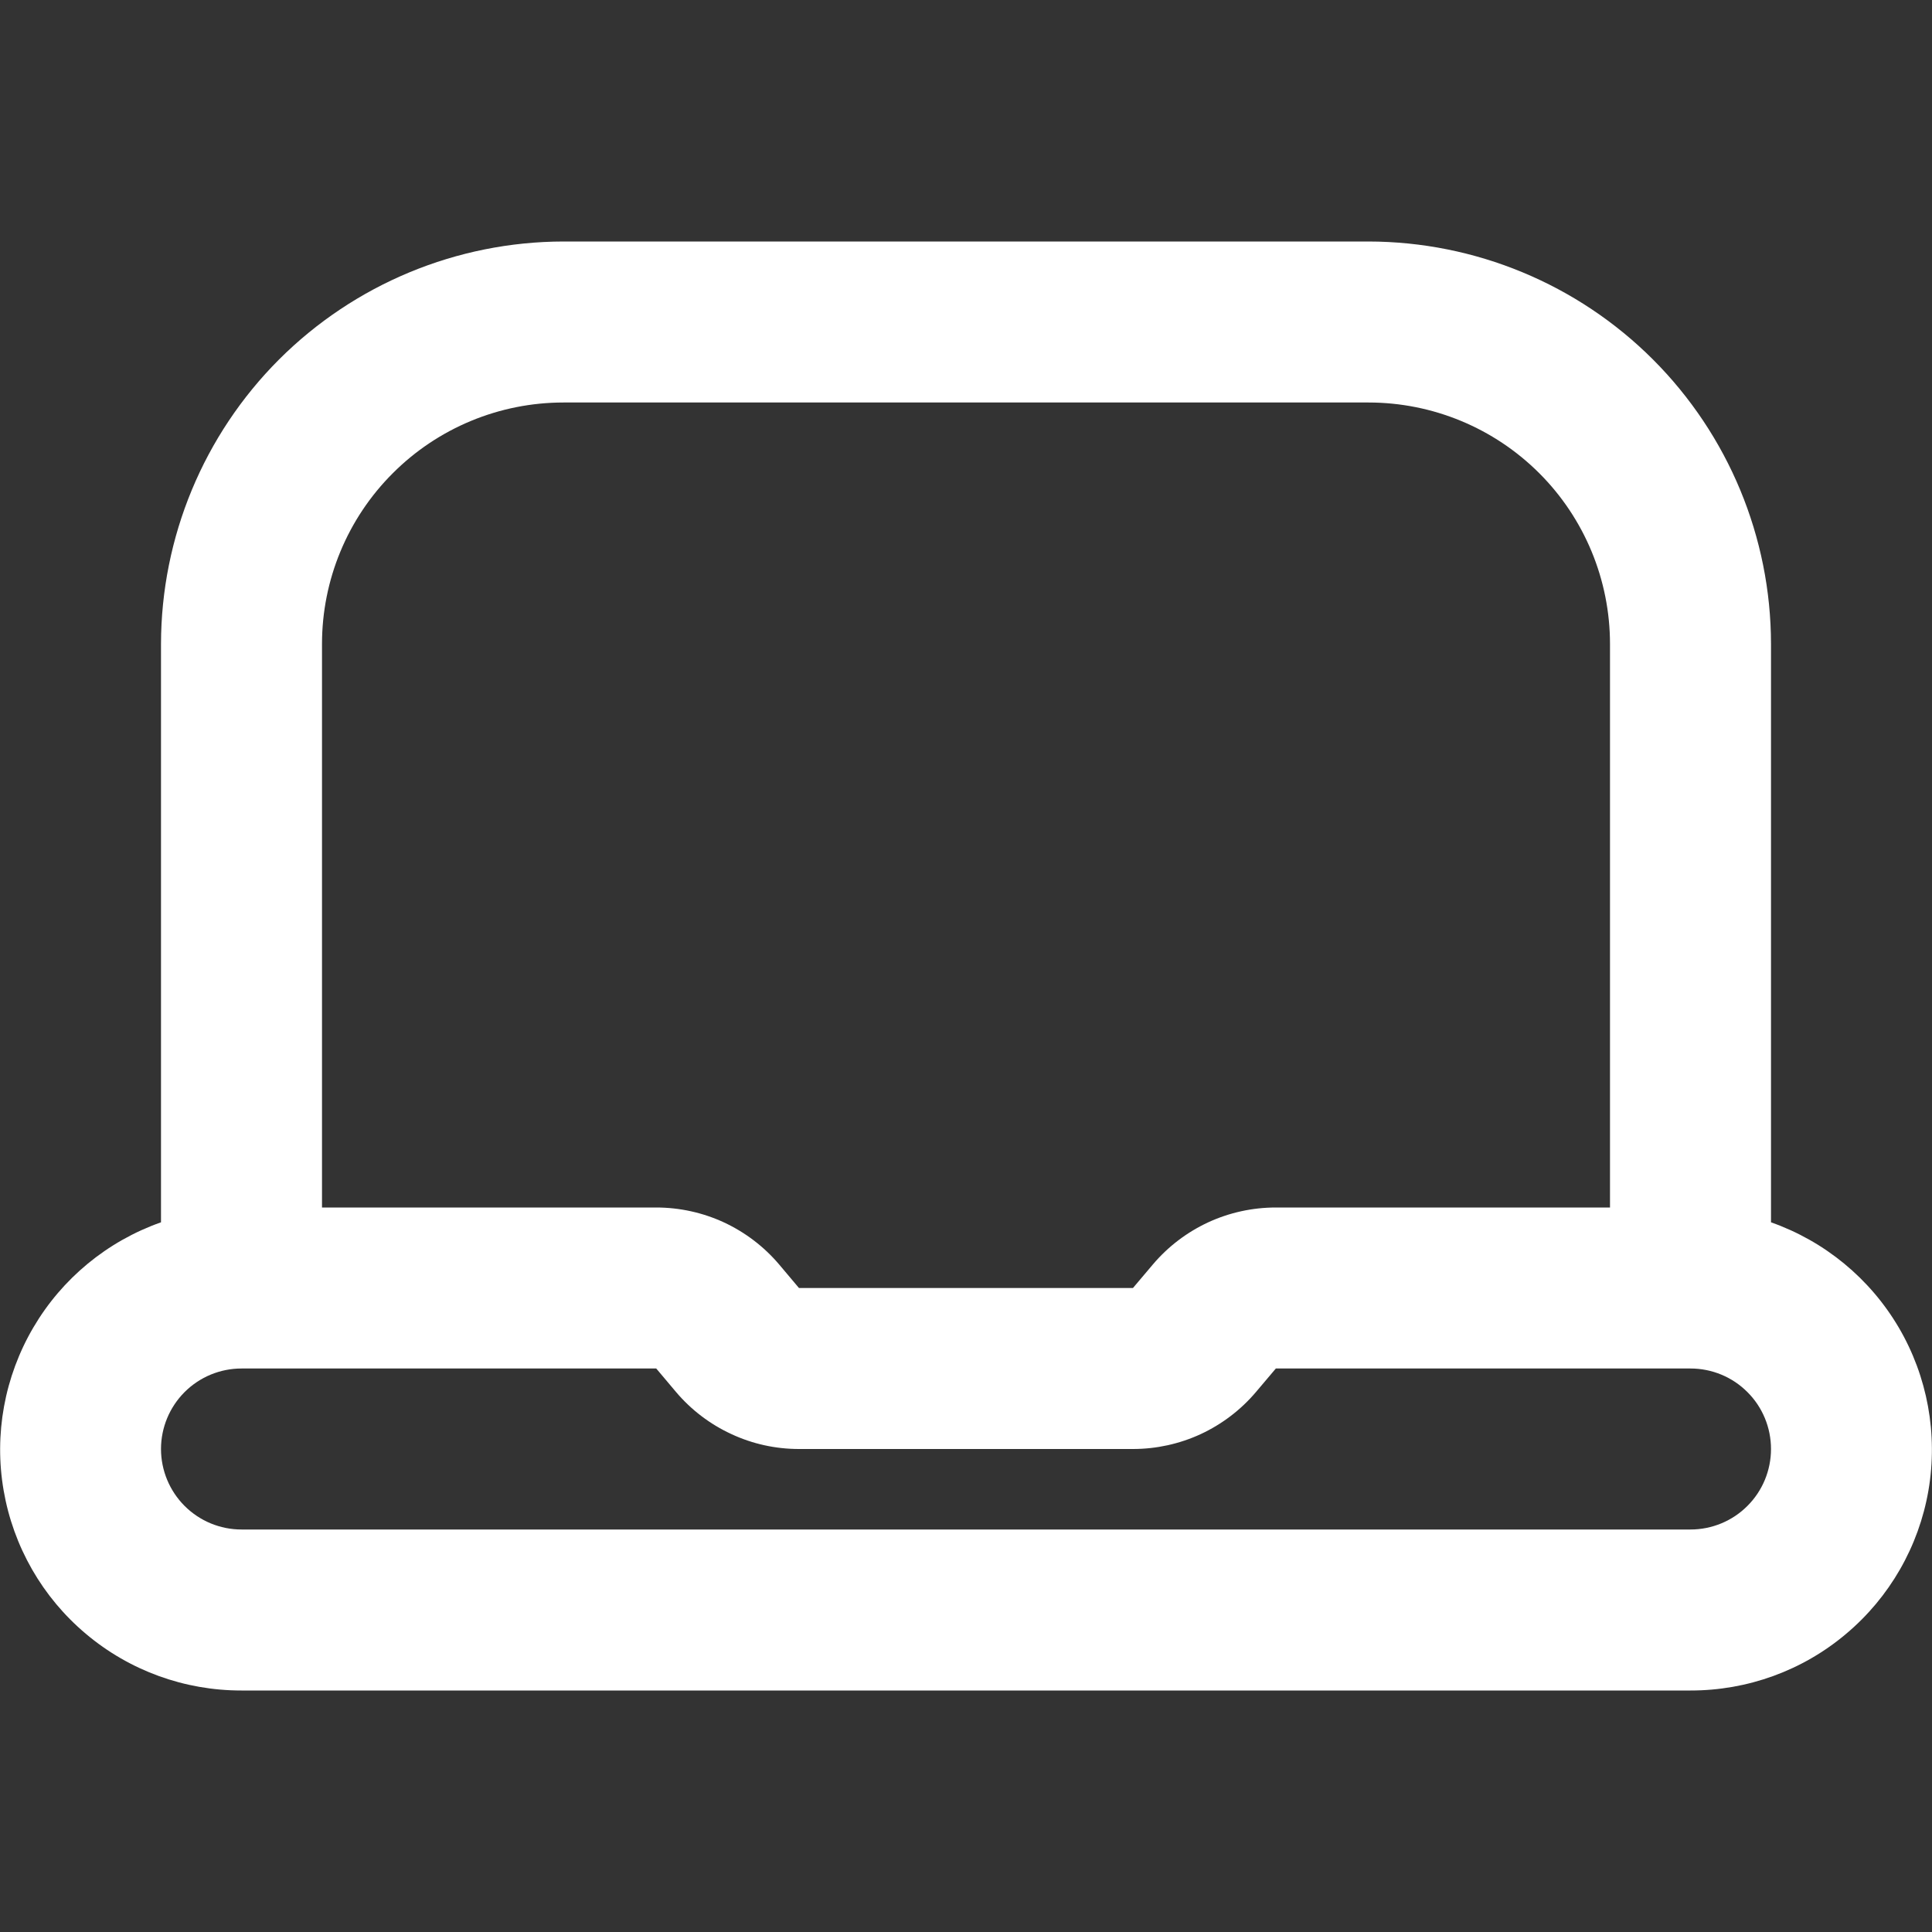 <svg width="24" height="24" viewBox="0 0 24 24" fill="none" xmlns="http://www.w3.org/2000/svg">
<rect x="0" y="0" width="24" height="24" fill="#333333" stroke="none"/>
<g id="laptop">
<path id="Vector" d="M22 15.184V8C21.999 6.674 21.471 5.404 20.534 4.466C19.597 3.529 18.326 3.002 17 3H7C5.675 3.002 4.404 3.529 3.466 4.466C2.529 5.404 2.002 6.674 2 8V15.184C1.333 15.419 0.771 15.882 0.414 16.491C0.056 17.101 -0.075 17.818 0.045 18.514C0.165 19.211 0.527 19.843 1.068 20.297C1.609 20.753 2.293 21.001 3 21H21C21.707 21.001 22.392 20.753 22.932 20.297C23.473 19.843 23.836 19.211 23.956 18.514C24.075 17.818 23.945 17.101 23.587 16.491C23.229 15.882 22.667 15.419 22 15.184ZM7 5H17C17.796 5 18.559 5.316 19.122 5.879C19.684 6.441 20 7.204 20 8V15H15.849C15.558 15 15.271 15.063 15.007 15.185C14.743 15.308 14.509 15.486 14.321 15.708L14.074 16H9.925L9.679 15.708C9.491 15.486 9.257 15.308 8.993 15.185C8.729 15.063 8.442 15 8.151 15H4V8C4 7.204 4.316 6.441 4.879 5.879C5.441 5.316 6.204 5 7 5ZM21 19H3C2.735 19 2.481 18.895 2.293 18.707C2.106 18.52 2 18.265 2 18C2 17.735 2.106 17.48 2.293 17.293C2.481 17.105 2.735 17 3 17H8.152L8.398 17.292C8.586 17.514 8.82 17.692 9.084 17.814C9.347 17.937 9.634 18 9.925 18H14.074C14.365 18 14.652 17.937 14.916 17.815C15.18 17.692 15.414 17.514 15.602 17.292L15.849 17H21C21.265 17 21.52 17.105 21.707 17.293C21.895 17.48 22 17.735 22 18C22 18.265 21.895 18.52 21.707 18.707C21.52 18.895 21.265 19 21 19Z" fill="white"/>
</g>
</svg>
